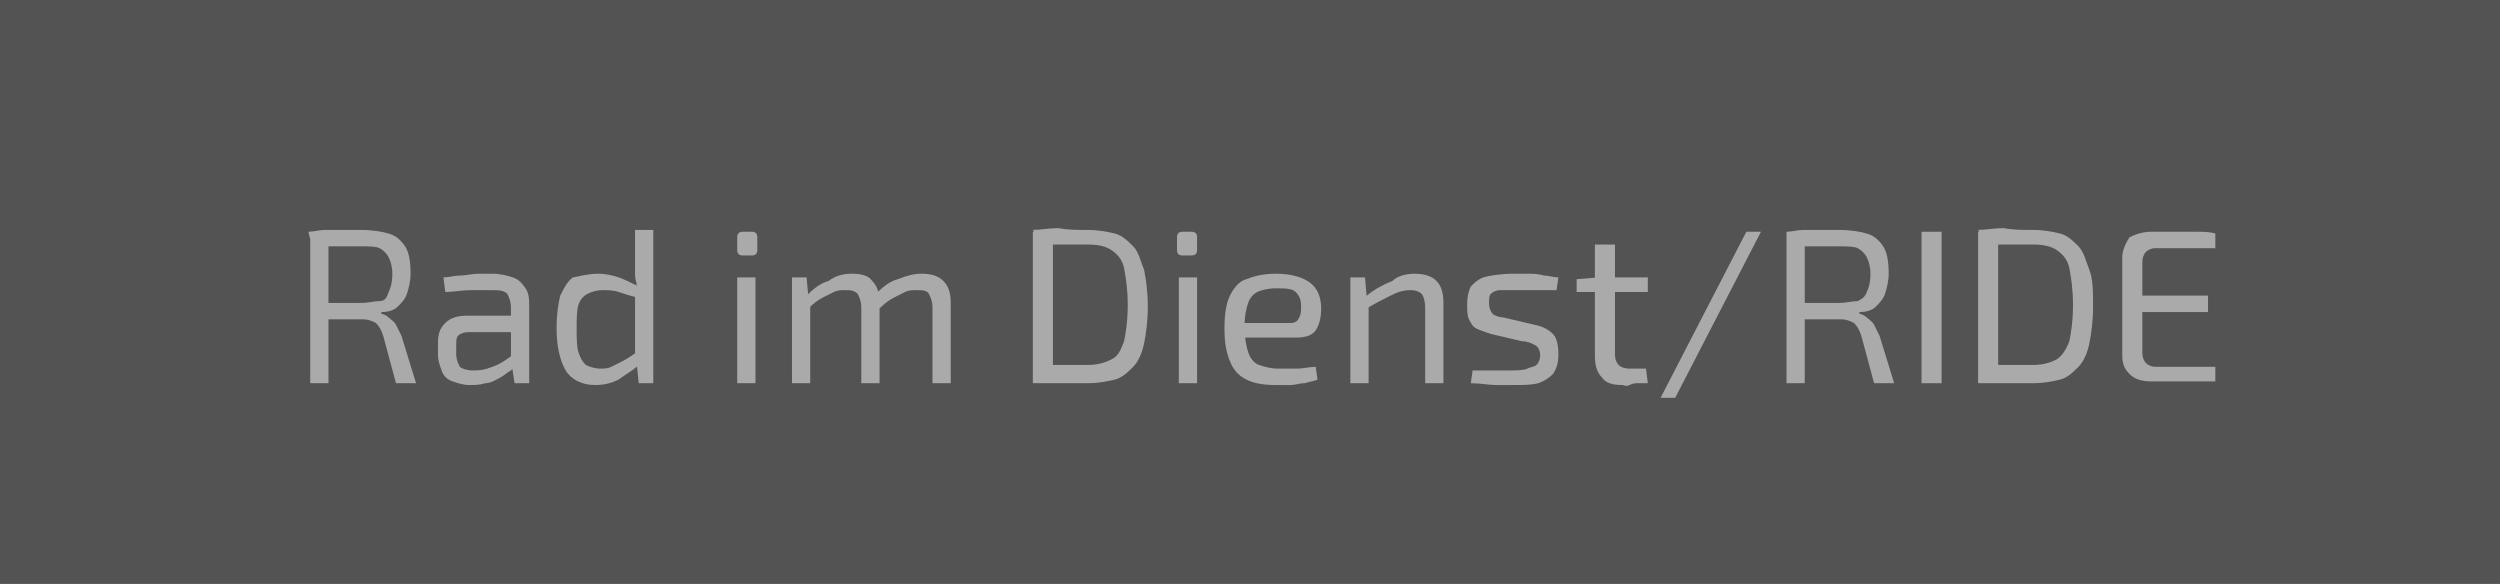 <?xml version="1.0" encoding="utf-8"?>
<!-- Generator: Adobe Illustrator 26.5.1, SVG Export Plug-In . SVG Version: 6.00 Build 0)  -->
<svg version="1.1" id="Ebene_1" xmlns="http://www.w3.org/2000/svg" xmlns:xlink="http://www.w3.org/1999/xlink" x="0px" y="0px"
	 viewBox="0 0 137 32" style="enable-background:new 0 0 137 32;" xml:space="preserve">
<style type="text/css">
	.st0{fill:#535353;}
	.st1{enable-background:new    ;}
	.st2{fill:#AAAAAA;}
</style>
<rect id="Rechteck_20" y="0" class="st0" width="137" height="32"/>
<g class="st1">
	<path class="st2" d="M19.8,12.6c0.6,0,1.2,0.1,1.5,0.2c0.4,0.1,0.7,0.4,0.9,0.7c0.2,0.3,0.3,0.8,0.3,1.5c0,0.4-0.1,0.8-0.2,1.1
		c-0.1,0.3-0.3,0.5-0.5,0.7c-0.2,0.2-0.5,0.3-0.9,0.3v0.1c0.1,0,0.3,0.1,0.4,0.2c0.1,0.1,0.3,0.2,0.4,0.4c0.1,0.2,0.2,0.4,0.3,0.6
		l0.8,2.6h-1.1l-0.7-2.6c-0.1-0.3-0.2-0.5-0.4-0.7c-0.2-0.1-0.4-0.2-0.7-0.2c-0.5,0-0.9,0-1.3,0c-0.4,0-0.7,0-0.9,0
		c-0.2,0-0.4,0-0.6,0l0-0.9h2.7c0.4,0,0.7-0.1,1-0.1s0.4-0.2,0.5-0.5c0.1-0.2,0.2-0.5,0.2-1c0-0.4-0.1-0.7-0.2-0.9s-0.3-0.4-0.5-0.5
		s-0.6-0.1-1-0.1c-0.7,0-1.2,0-1.7,0c-0.5,0-0.8,0-1,0l-0.2-0.8c0.3,0,0.6-0.1,0.9-0.1c0.3,0,0.6,0,0.9,0
		C19,12.6,19.4,12.6,19.8,12.6z M18,12.7V21h-1v-8.3H18z"/>
	<path class="st2" d="M28.5,17.4l0,0.8l-2.8,0c-0.3,0-0.5,0.1-0.6,0.2C25,18.5,25,18.7,25,19v0.4c0,0.3,0.1,0.5,0.2,0.7
		c0.1,0.1,0.4,0.2,0.7,0.2c0.2,0,0.5,0,0.8-0.1c0.3-0.1,0.6-0.2,0.9-0.4s0.6-0.4,0.8-0.7v0.8c-0.1,0.1-0.2,0.2-0.4,0.4
		c-0.2,0.1-0.4,0.3-0.6,0.4s-0.5,0.3-0.8,0.3c-0.3,0.1-0.6,0.1-0.9,0.1c-0.3,0-0.6-0.1-0.9-0.2c-0.3-0.1-0.5-0.3-0.6-0.6
		s-0.2-0.5-0.2-0.9v-0.6c0-0.5,0.1-0.8,0.4-1.1c0.3-0.3,0.7-0.4,1.2-0.4H28.5z M27,15c0.4,0,0.8,0.1,1.1,0.2
		c0.3,0.1,0.5,0.3,0.7,0.6c0.2,0.3,0.2,0.6,0.2,1.1V21h-0.8l-0.2-1.3L28,19.6v-2.7c0-0.4-0.1-0.6-0.2-0.8c-0.2-0.2-0.5-0.2-0.9-0.2
		c-0.3,0-0.7,0-1.1,0c-0.5,0-0.9,0.1-1.4,0.1l-0.1-0.8c0.3,0,0.6-0.1,0.9-0.1c0.3,0,0.7-0.1,1-0.1C26.4,15,26.7,15,27,15z"/>
	<path class="st2" d="M32.8,15c0.4,0,0.8,0.1,1.1,0.2s0.7,0.3,1.1,0.5l-0.1,0.6c-0.4-0.1-0.7-0.2-1-0.3c-0.3-0.1-0.6-0.1-0.9-0.1
		c-0.3,0-0.6,0.1-0.8,0.2c-0.2,0.1-0.4,0.3-0.5,0.6c-0.1,0.3-0.1,0.8-0.1,1.3s0,1,0.1,1.3c0.1,0.3,0.2,0.5,0.4,0.7
		c0.2,0.1,0.5,0.2,0.8,0.2c0.2,0,0.4,0,0.6-0.1s0.4-0.2,0.6-0.3s0.5-0.3,0.8-0.5l0.1,0.7c-0.3,0.3-0.7,0.5-1.1,0.8
		c-0.4,0.2-0.8,0.3-1.3,0.3c-0.7,0-1.3-0.3-1.6-0.8c-0.3-0.5-0.5-1.3-0.5-2.3c0-0.8,0.1-1.4,0.2-1.8c0.2-0.4,0.4-0.8,0.7-1
		C31.9,15.1,32.3,15,32.8,15z M35.8,12.6V21H35l-0.1-1l-0.1-0.1v-4l0.1-0.2c0-0.2-0.1-0.4-0.1-0.6c0-0.2,0-0.4,0-0.7v-1.8H35.8z"/>
	<path class="st2" d="M41.2,12.7c0.2,0,0.3,0.1,0.3,0.3v0.7c0,0.2-0.1,0.3-0.3,0.3h-0.5c-0.2,0-0.3-0.1-0.3-0.3V13
		c0-0.2,0.1-0.3,0.3-0.3H41.2z M41.4,15.2V21h-1v-5.8H41.4z"/>
	<path class="st2" d="M44.2,15.2l0.1,1.1l0.1,0.2V21h-1v-5.8H44.2z M46.7,15c0.5,0,0.9,0.1,1.1,0.4c0.3,0.3,0.4,0.7,0.4,1.2V21h-1
		v-4.1c0-0.4-0.1-0.6-0.2-0.8c-0.2-0.2-0.4-0.2-0.7-0.2c-0.2,0-0.4,0-0.6,0.1c-0.2,0.1-0.4,0.2-0.6,0.3c-0.2,0.1-0.5,0.3-0.8,0.6
		l-0.1-0.7c0.4-0.4,0.8-0.7,1.2-0.8C45.8,15.1,46.2,15,46.7,15z M50.5,15c0.5,0,0.9,0.1,1.2,0.4c0.3,0.3,0.4,0.7,0.4,1.2V21h-1v-4.1
		c0-0.4-0.1-0.6-0.2-0.8c-0.1-0.2-0.4-0.2-0.7-0.2c-0.2,0-0.4,0-0.6,0.1c-0.2,0.1-0.4,0.2-0.6,0.3c-0.2,0.1-0.5,0.3-0.8,0.6L48,16.1
		c0.4-0.4,0.8-0.7,1.2-0.8C49.7,15.1,50.1,15,50.5,15z"/>
	<path class="st2" d="M59.6,12.6c0.6,0,1.1,0.1,1.5,0.2c0.4,0.1,0.7,0.4,1,0.7s0.4,0.8,0.6,1.3c0.1,0.5,0.2,1.2,0.2,2
		s-0.1,1.5-0.2,2c-0.1,0.5-0.3,1-0.6,1.3c-0.3,0.3-0.6,0.6-1,0.7c-0.4,0.1-0.9,0.2-1.5,0.2c-0.6,0-1.1,0-1.6,0c-0.5,0-0.9,0-1.4-0.1
		l0.5-0.9c0.3,0,0.7,0,1.1,0s0.9,0,1.4,0c0.5,0,0.9-0.1,1.3-0.3s0.5-0.5,0.7-1c0.1-0.5,0.2-1.1,0.2-2c0-0.8-0.1-1.5-0.2-2
		c-0.1-0.5-0.4-0.8-0.7-1s-0.7-0.3-1.3-0.3c-0.5,0-0.9,0-1.3,0s-0.8,0-1.2,0l-0.5-0.8c0.4,0,0.9-0.1,1.4-0.1
		C58.5,12.6,59,12.6,59.6,12.6z M57.7,12.7V21h-1.1v-8.3H57.7z"/>
	<path class="st2" d="M65.3,12.7c0.2,0,0.3,0.1,0.3,0.3v0.7c0,0.2-0.1,0.3-0.3,0.3h-0.5c-0.2,0-0.3-0.1-0.3-0.3V13
		c0-0.2,0.1-0.3,0.3-0.3H65.3z M65.6,15.2V21h-1v-5.8H65.6z"/>
	<path class="st2" d="M69.9,15c0.9,0,1.5,0.2,1.9,0.5c0.4,0.3,0.6,0.8,0.6,1.4c0,0.5-0.1,0.9-0.3,1.2s-0.6,0.4-1.1,0.4h-3.4v-0.8
		h3.1c0.3,0,0.4-0.1,0.5-0.3c0.1-0.2,0.1-0.4,0.1-0.6c0-0.4-0.1-0.6-0.3-0.8c-0.2-0.2-0.6-0.2-1.1-0.2c-0.4,0-0.8,0.1-1,0.2
		c-0.2,0.1-0.4,0.3-0.5,0.6c-0.1,0.3-0.2,0.7-0.2,1.3c0,0.6,0.1,1.1,0.2,1.4s0.3,0.6,0.6,0.7c0.3,0.1,0.6,0.2,1.1,0.2
		c0.3,0,0.7,0,1,0s0.7-0.1,1-0.1l0.1,0.7c-0.2,0.1-0.4,0.1-0.7,0.2c-0.3,0-0.5,0.1-0.8,0.1c-0.3,0-0.5,0-0.8,0
		c-0.7,0-1.2-0.1-1.6-0.3c-0.4-0.2-0.7-0.5-0.9-1c-0.2-0.5-0.3-1-0.3-1.8c0-0.8,0.1-1.4,0.3-1.8c0.2-0.4,0.5-0.8,0.9-0.9
		C68.8,15.1,69.3,15,69.9,15z"/>
	<path class="st2" d="M74.8,15.2l0.1,1.1l0.1,0.2V21h-1v-5.8H74.8z M77.5,15c1.1,0,1.6,0.5,1.6,1.6V21h-1v-4.1
		c0-0.4-0.1-0.7-0.2-0.8c-0.1-0.1-0.3-0.2-0.6-0.2c-0.4,0-0.7,0.1-1.1,0.3c-0.4,0.2-0.8,0.4-1.3,0.7l0-0.7c0.5-0.4,0.9-0.6,1.4-0.8
		C76.6,15.1,77.1,15,77.5,15z"/>
	<path class="st2" d="M82.9,15c0.3,0,0.5,0,0.8,0c0.3,0,0.6,0,0.9,0.1c0.3,0,0.5,0.1,0.8,0.1l-0.1,0.7c-0.4,0-0.7,0-1.1,0
		c-0.4,0-0.7,0-1.1,0c-0.4,0-0.6,0-0.9,0c-0.2,0-0.4,0.1-0.5,0.2c-0.1,0.1-0.1,0.3-0.1,0.5c0,0.3,0.1,0.5,0.2,0.6
		c0.1,0.1,0.4,0.2,0.6,0.2l1.7,0.4c0.5,0.1,0.8,0.3,1,0.5c0.2,0.2,0.3,0.6,0.3,1.1c0,0.5-0.1,0.8-0.3,1.1c-0.2,0.2-0.5,0.4-0.8,0.5
		c-0.4,0.1-0.8,0.1-1.4,0.1c-0.2,0-0.5,0-0.9,0c-0.4,0-0.9-0.1-1.4-0.1l0.1-0.7c0.2,0,0.4,0,0.6,0c0.2,0,0.4,0,0.7,0
		c0.2,0,0.5,0,0.7,0c0.4,0,0.8,0,1-0.1s0.4-0.1,0.5-0.2c0.1-0.1,0.2-0.3,0.2-0.5c0-0.3-0.1-0.5-0.3-0.6s-0.4-0.2-0.7-0.2l-1.7-0.4
		c-0.3-0.1-0.6-0.2-0.8-0.3c-0.2-0.1-0.3-0.3-0.4-0.5s-0.1-0.5-0.1-0.8c0-0.5,0.1-0.8,0.2-1c0.2-0.2,0.4-0.4,0.7-0.5
		S82.3,15,82.9,15z"/>
	<path class="st2" d="M90.3,15.2V16h-3.9v-0.7l1.2-0.1H90.3z M88.5,13.4v6c0,0.3,0.1,0.5,0.2,0.6s0.3,0.2,0.6,0.2h0.9l0.1,0.8
		C90.1,21,90,21,89.8,21c-0.2,0-0.3,0-0.5,0.1s-0.3,0-0.4,0c-0.5,0-0.9-0.1-1.1-0.4c-0.3-0.3-0.4-0.7-0.4-1.2v-6.1H88.5z"/>
	<path class="st2" d="M96.5,12.7l-4.7,9.1H91l4.7-9.1H96.5z"/>
	<path class="st2" d="M100.8,12.6c0.6,0,1.2,0.1,1.5,0.2c0.4,0.1,0.7,0.4,0.9,0.7c0.2,0.3,0.3,0.8,0.3,1.5c0,0.4-0.1,0.8-0.2,1.1
		c-0.1,0.3-0.3,0.5-0.5,0.7c-0.2,0.2-0.5,0.3-0.9,0.3v0.1c0.1,0,0.3,0.1,0.4,0.2c0.1,0.1,0.3,0.2,0.4,0.4s0.2,0.4,0.3,0.6l0.8,2.6
		h-1.1l-0.7-2.6c-0.1-0.3-0.2-0.5-0.4-0.7c-0.2-0.1-0.4-0.2-0.7-0.2c-0.5,0-0.9,0-1.3,0c-0.4,0-0.7,0-0.9,0c-0.2,0-0.4,0-0.6,0
		l0-0.9h2.7c0.4,0,0.7-0.1,1-0.1c0.2-0.1,0.4-0.2,0.5-0.5c0.1-0.2,0.2-0.5,0.2-1c0-0.4-0.1-0.7-0.2-0.9c-0.1-0.2-0.3-0.4-0.5-0.5
		c-0.2-0.1-0.6-0.1-1-0.1c-0.7,0-1.2,0-1.7,0c-0.5,0-0.8,0-1,0l-0.2-0.8c0.3,0,0.6-0.1,0.9-0.1c0.3,0,0.6,0,0.9,0
		C99.9,12.6,100.3,12.6,100.8,12.6z M98.9,12.7V21h-1v-8.3H98.9z"/>
	<path class="st2" d="M106.4,12.7V21h-1.1v-8.3H106.4z"/>
	<path class="st2" d="M111.4,12.6c0.6,0,1.1,0.1,1.5,0.2c0.4,0.1,0.7,0.4,1,0.7s0.4,0.8,0.6,1.3s0.2,1.2,0.2,2s-0.1,1.5-0.2,2
		s-0.3,1-0.6,1.3c-0.3,0.3-0.6,0.6-1,0.7c-0.4,0.1-0.9,0.2-1.5,0.2c-0.6,0-1.1,0-1.6,0c-0.5,0-0.9,0-1.4-0.1l0.5-0.9
		c0.3,0,0.7,0,1.1,0s0.9,0,1.4,0c0.5,0,0.9-0.1,1.3-0.3c0.3-0.2,0.5-0.5,0.7-1c0.1-0.5,0.2-1.1,0.2-2c0-0.8-0.1-1.5-0.2-2
		s-0.4-0.8-0.7-1c-0.3-0.2-0.7-0.3-1.3-0.3c-0.5,0-0.9,0-1.3,0c-0.4,0-0.8,0-1.2,0l-0.5-0.8c0.4,0,0.9-0.1,1.4-0.1
		C110.3,12.6,110.8,12.6,111.4,12.6z M109.5,12.7V21h-1.1v-8.3H109.5z"/>
	<path class="st2" d="M117.9,12.7c0.4,0,0.8,0,1.2,0c0.4,0,0.8,0,1.2,0c0.4,0,0.8,0,1.1,0.1l0,0.8h-3.3c-0.2,0-0.4,0.1-0.5,0.2
		c-0.1,0.1-0.2,0.3-0.2,0.6v4.9c0,0.3,0.1,0.5,0.2,0.6c0.1,0.1,0.3,0.2,0.5,0.2h3.3l0,0.8c-0.4,0-0.8,0-1.1,0c-0.4,0-0.8,0-1.2,0
		c-0.4,0-0.8,0-1.2,0c-0.5,0-0.9-0.1-1.2-0.4c-0.3-0.3-0.4-0.6-0.4-1v-5.4c0-0.4,0.2-0.8,0.4-1.1C117.1,12.8,117.5,12.7,117.9,12.7z
		 M116.6,16.2h4.4v0.9h-4.4V16.2z"/>
</g>
</svg>
